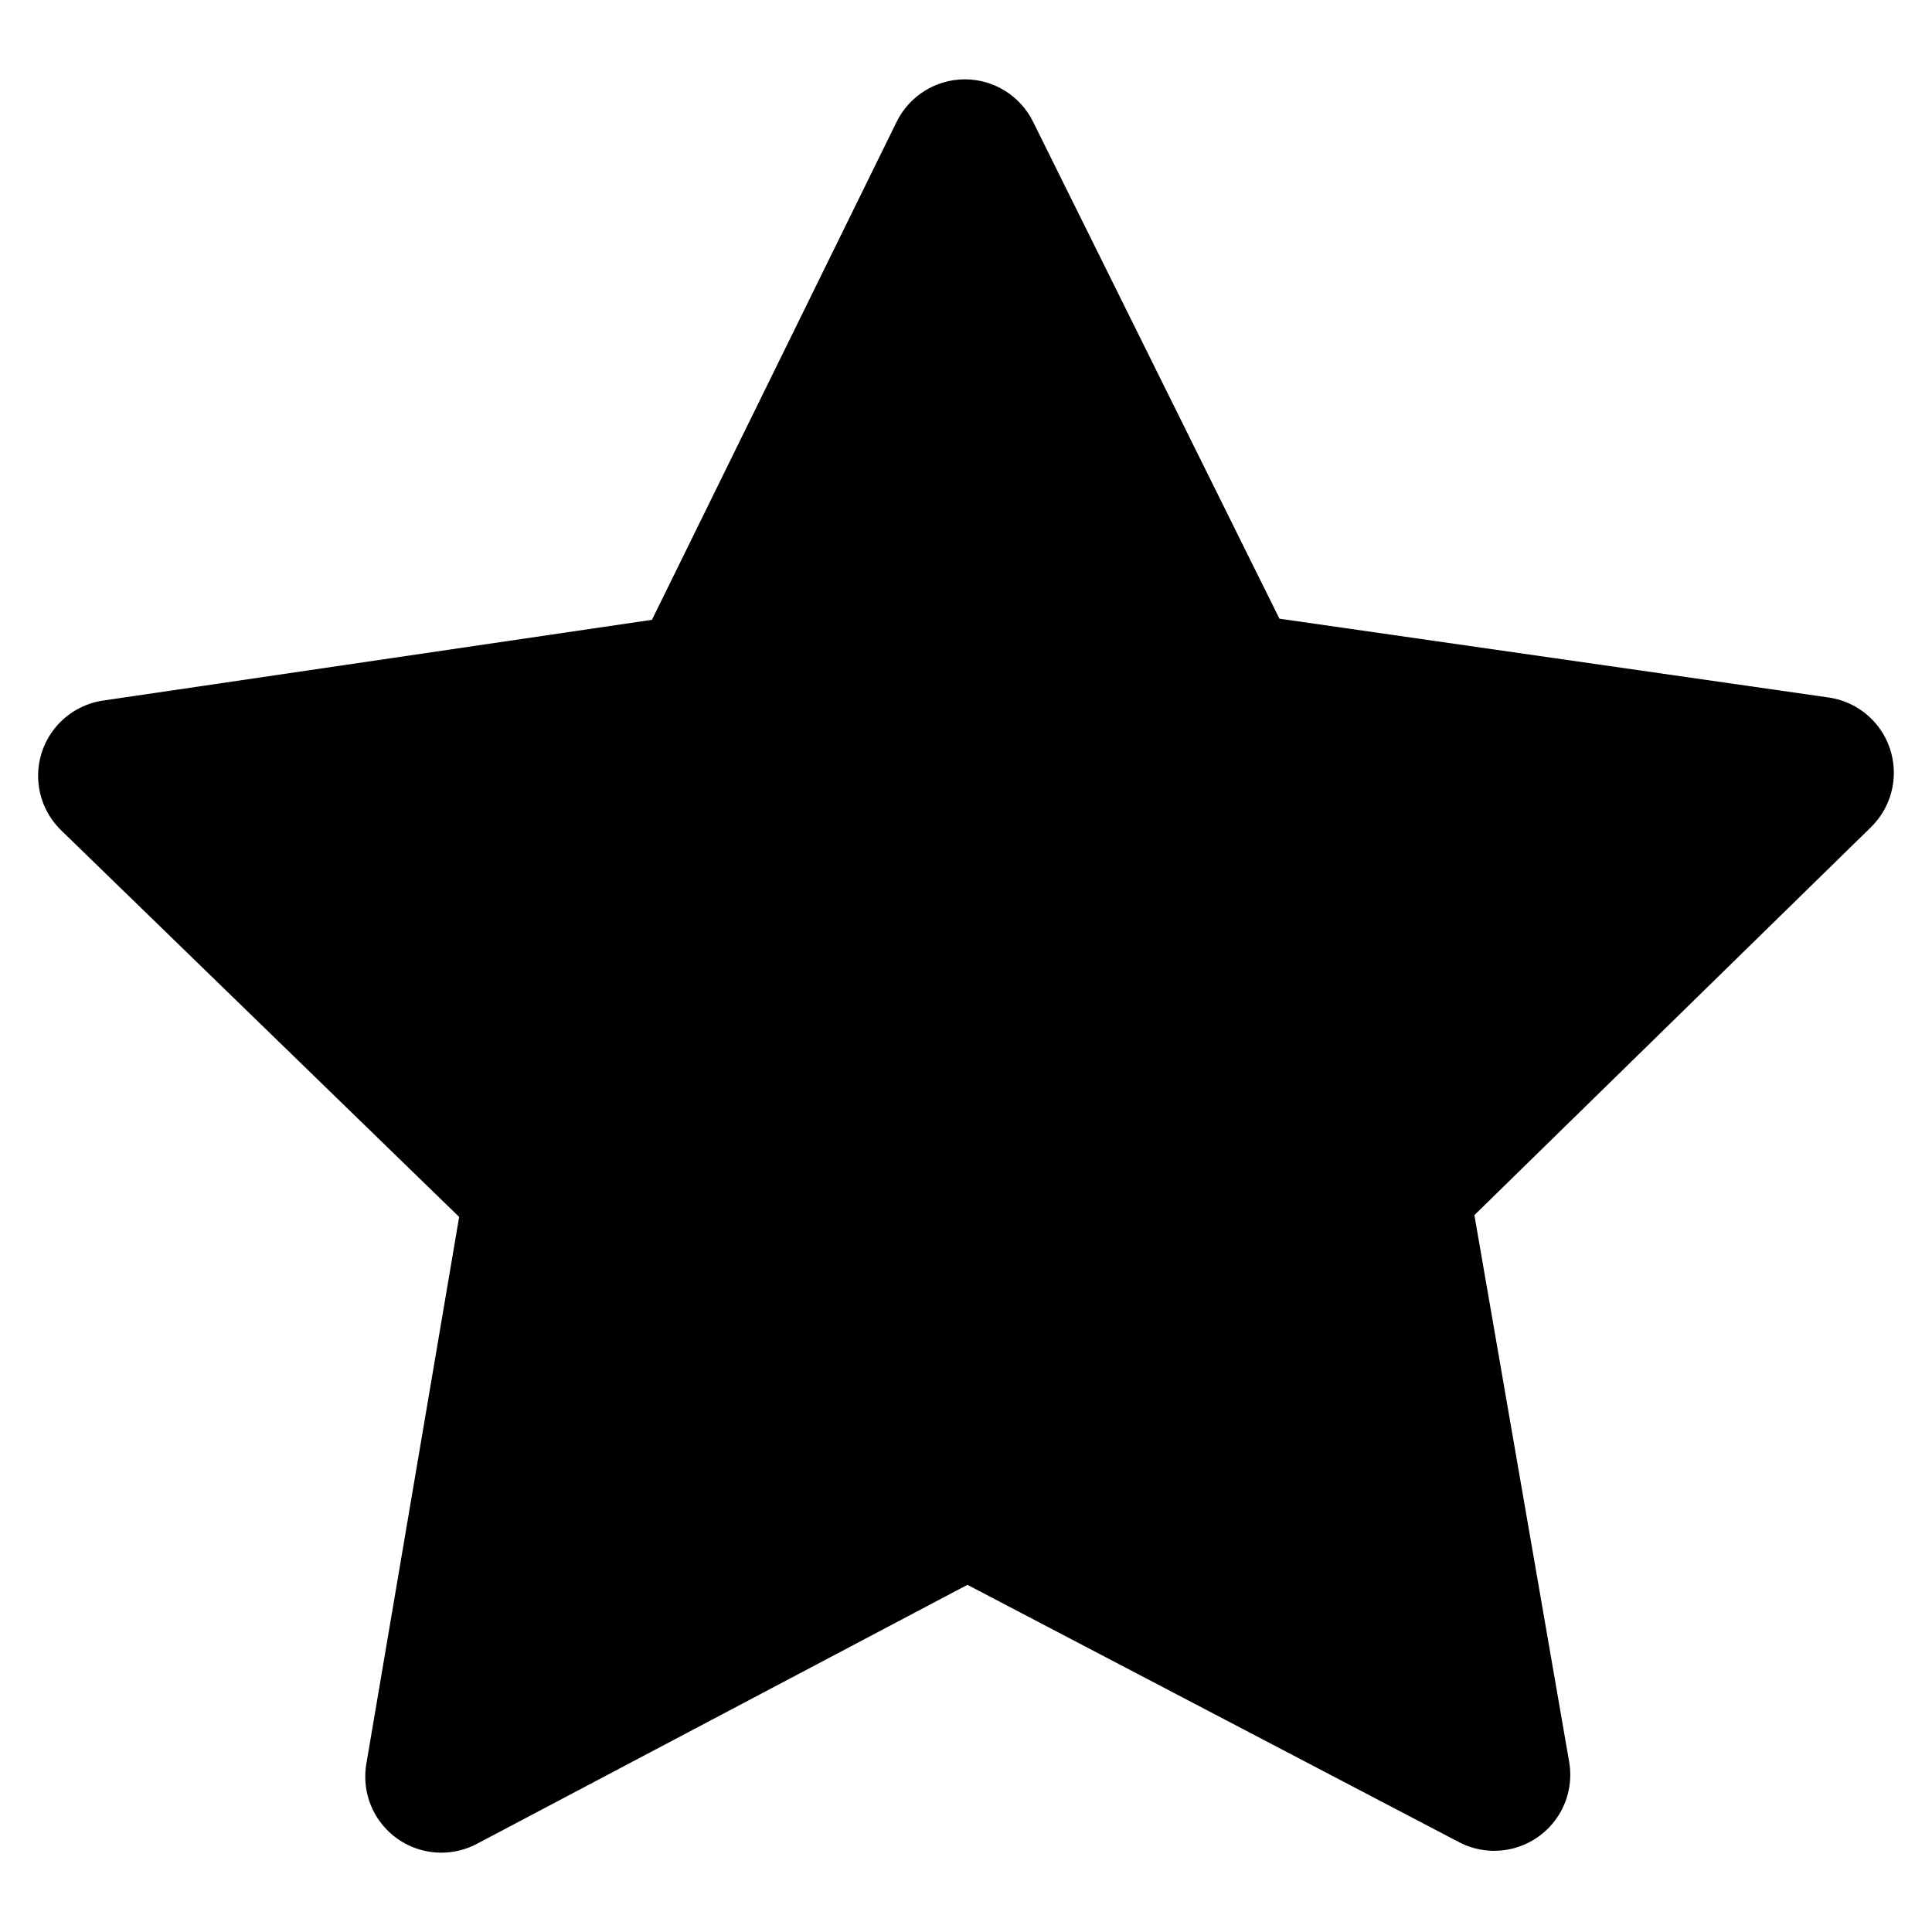 <?xml version="1.0" encoding="UTF-8"?>
<!-- Uploaded to: SVG Repo, www.svgrepo.com, Generator: SVG Repo Mixer Tools -->
<svg fill="#000000" width="800px" height="800px" version="1.1" viewBox="144 144 512 512" xmlns="http://www.w3.org/2000/svg">
 <path d="m639.84 363.2-105.11 102.82 25.113 144.87v-0.004c0.863 4.965-0.168 10.074-2.887 14.316-2.719 4.242-6.93 7.312-11.801 8.605s-10.051 0.715-14.516-1.625l-130.26-68.188-130.02 68.652c-4.457 2.352-9.633 2.949-14.508 1.676-4.875-1.273-9.098-4.332-11.832-8.562-2.734-4.234-3.781-9.34-2.938-14.305l24.598-144.96-105.47-102.45c-3.613-3.508-5.781-8.246-6.074-13.277-0.297-5.031 1.305-9.988 4.484-13.898 3.184-3.906 7.711-6.484 12.699-7.215l145.46-21.402 64.832-131.96c1.66-3.375 4.227-6.219 7.418-8.211 3.191-1.992 6.875-3.051 10.633-3.055h0.039c3.754 0 7.434 1.047 10.625 3.027 3.188 1.977 5.762 4.809 7.43 8.172l65.305 131.73 145.54 20.883c4.988 0.715 9.527 3.273 12.723 7.172s4.812 8.848 4.535 13.879c-0.273 5.035-2.426 9.777-6.027 13.301z"/>
</svg>